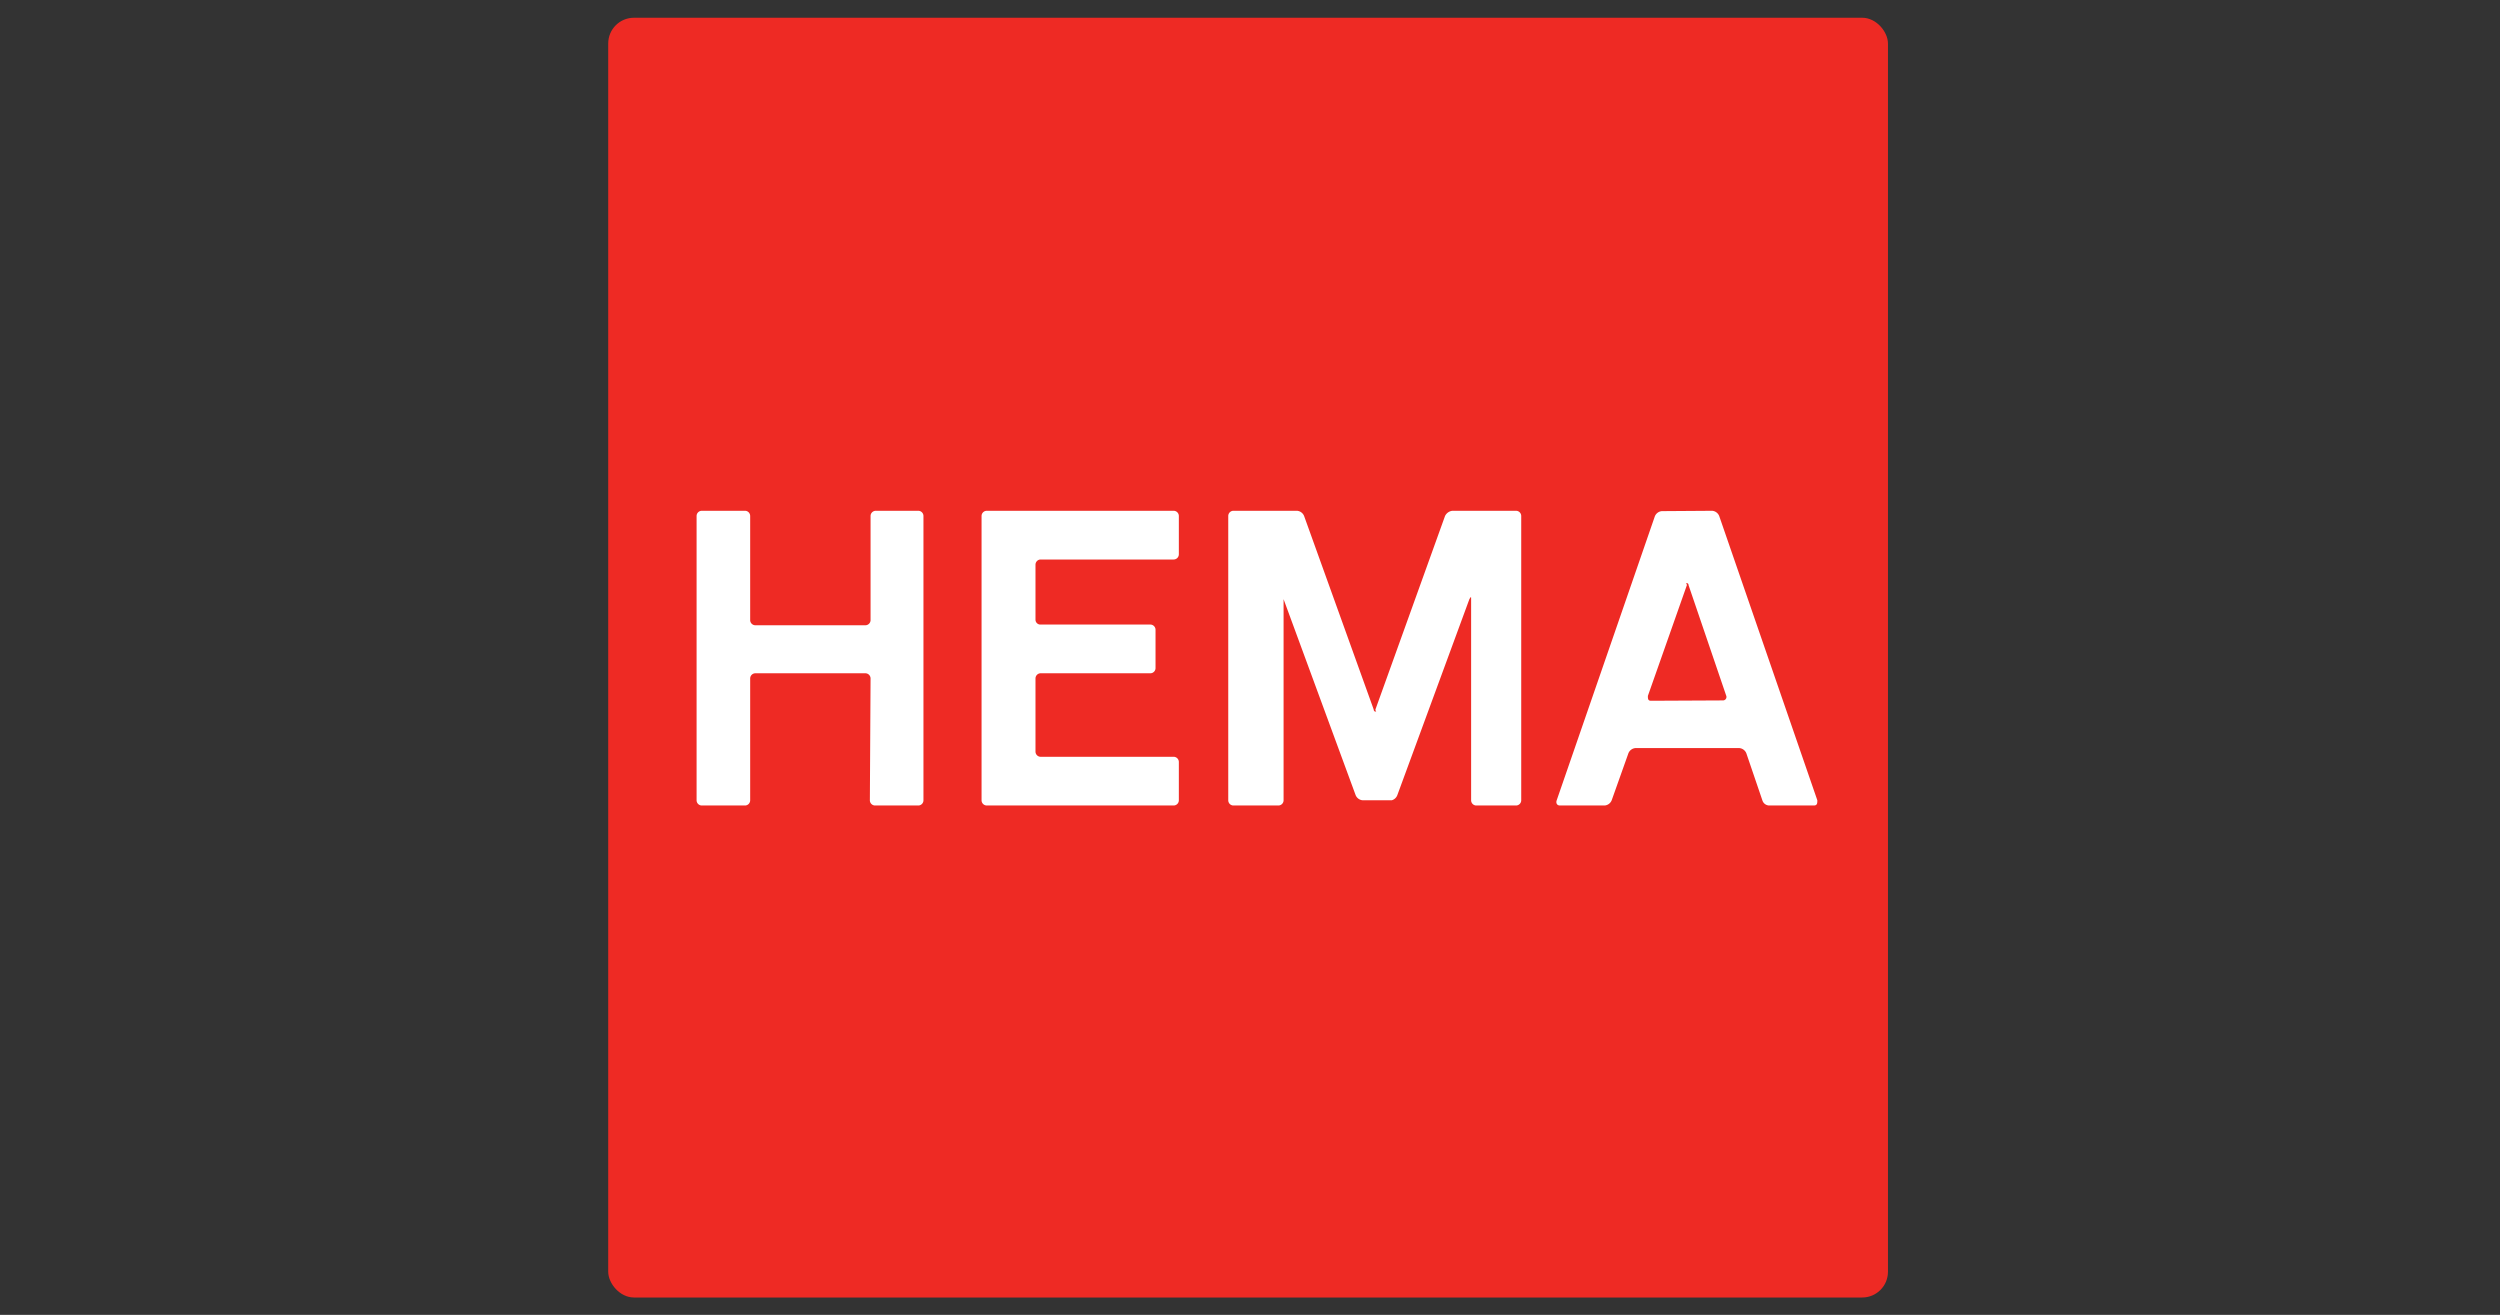 <svg xmlns="http://www.w3.org/2000/svg" id="Layer_3" data-name="Layer 3" viewBox="0 0 71.85 37.79"><rect x="0" y="0" width="71.85" height="37.79" fill="#333333" stroke="none"/><defs><style>.cls-1{fill:#ee2a24}.cls-2{fill:#fff}</style></defs><rect width="36.78" height="36.78" x="17.48" y=".51" class="cls-1" rx=".74"/><path d="M25 23a.15.15 0 0 0 .15.15h1.25a.15.15 0 0 0 .14-.15v-8.17a.15.15 0 0 0-.14-.15h-1.23a.15.15 0 0 0-.15.15v3a.15.15 0 0 1-.15.14h-3.16a.15.15 0 0 1-.15-.14v-3a.15.15 0 0 0-.14-.15h-1.25a.15.15 0 0 0-.15.15V23a.15.15 0 0 0 .15.15h1.25a.15.15 0 0 0 .14-.15v-3.5a.15.15 0 0 1 .15-.15h3.16a.15.15 0 0 1 .15.15ZM29.76 16.23a.15.15 0 0 1 .14-.15h3.83a.15.15 0 0 0 .15-.15v-1.1a.15.15 0 0 0-.15-.15h-5.37a.15.15 0 0 0-.15.15V23a.15.15 0 0 0 .15.15h5.37a.15.15 0 0 0 .15-.15v-1.1a.15.15 0 0 0-.15-.15H29.9a.15.15 0 0 1-.14-.15v-2.1a.15.15 0 0 1 .14-.15h3.17a.15.15 0 0 0 .14-.15v-1.1a.15.15 0 0 0-.14-.15H29.9a.14.14 0 0 1-.14-.14ZM49.21 14.68a.24.24 0 0 1 .2.15L52.23 23c0 .08 0 .15-.1.15h-1.29a.21.21 0 0 1-.19-.15l-.46-1.35a.24.24 0 0 0-.2-.15H47a.24.24 0 0 0-.2.15L46.32 23a.24.24 0 0 1-.2.15h-1.29c-.08 0-.12-.07-.09-.15l2.82-8.16a.24.24 0 0 1 .2-.15Zm.3 5.45a.1.1 0 0 0 .1-.14l-1.08-3.17s0-.06-.05-.06 0 0 0 .06L47.36 20c0 .08 0 .14.09.14ZM39.16 23a.24.24 0 0 1-.2-.15l-2.07-5.63c0-.07 0-.07 0 0V23a.15.15 0 0 1-.15.15h-1.3a.15.15 0 0 1-.14-.15v-8.17a.15.15 0 0 1 .14-.15h1.84a.24.24 0 0 1 .2.15l2 5.56s0 .06.05.06 0 0 0-.06l2-5.56a.27.27 0 0 1 .21-.15h1.83a.15.15 0 0 1 .15.15V23a.15.15 0 0 1-.15.15h-1.15a.15.15 0 0 1-.14-.15v-5.78c0-.08 0-.08-.05 0l-2.07 5.63A.24.24 0 0 1 40 23Z" class="cls-2"/></svg>